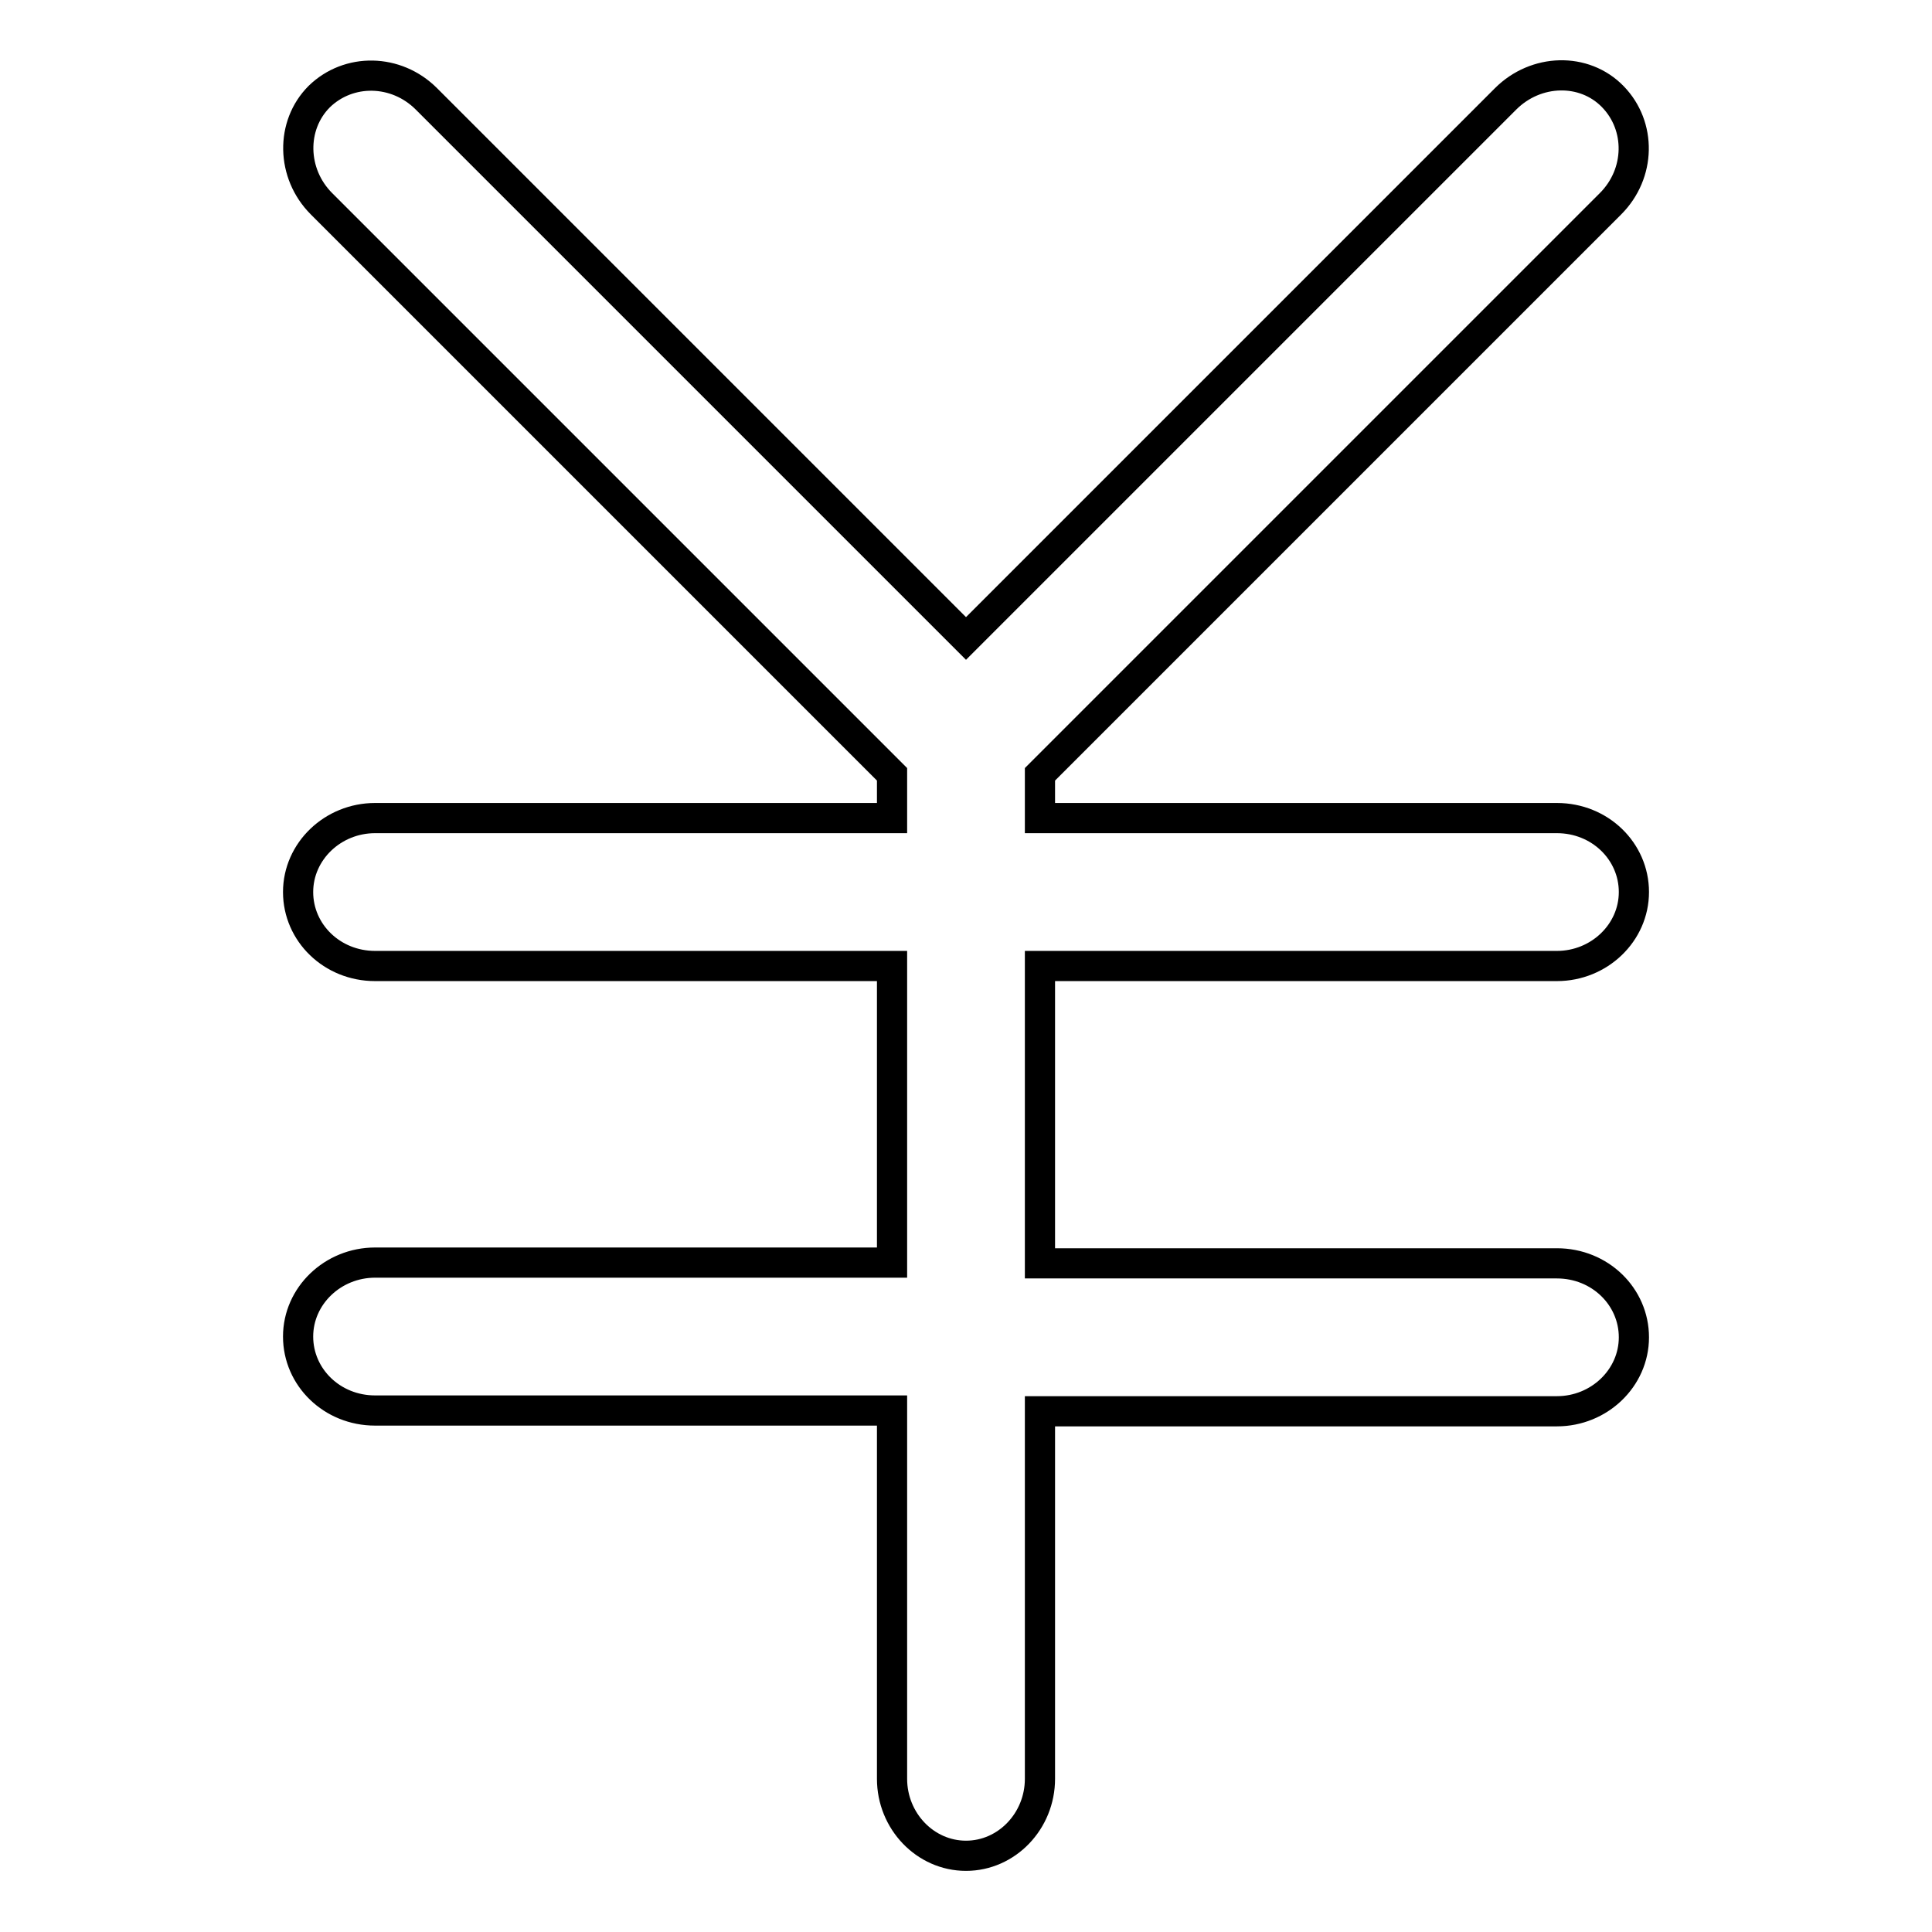 <?xml version="1.0" encoding="utf-8"?>
<!-- Svg Vector Icons : http://www.onlinewebfonts.com/icon -->
<!DOCTYPE svg PUBLIC "-//W3C//DTD SVG 1.1//EN" "http://www.w3.org/Graphics/SVG/1.1/DTD/svg11.dtd">
<svg version="1.1" xmlns="http://www.w3.org/2000/svg" xmlns:xlink="http://www.w3.org/1999/xlink" x="0px" y="0px" viewBox="0 0 256 256" enable-background="new 0 0 256 256" xml:space="preserve">
<g> <path stroke-width="4" fill-opacity="0" stroke="#000000"  d="M206.3,128c5.6,0,10.2-4.4,10.2-9.8c0-5.4-4.5-9.8-10.2-9.8h-68.5v-5.8L213.4,27c4-4,4.1-10.3,0.3-14.2 c-3.8-3.9-10.2-3.7-14.2,0.3L128,84.6L56.5,13.1c-4-4-10.3-4.1-14.2-0.3C38.5,16.6,38.6,23,42.6,27l75.6,75.6v5.8H49.7 c-5.6,0-10.2,4.4-10.2,9.8c0,5.4,4.5,9.8,10.2,9.8h68.5v39.3H49.7c-5.6,0-10.2,4.4-10.2,9.8c0,5.4,4.5,9.8,10.2,9.8h68.5v48.8 c0,5.6,4.4,10.2,9.8,10.2c5.4,0,9.8-4.6,9.8-10.2V187h68.5c5.6,0,10.2-4.4,10.2-9.8c0-5.4-4.5-9.8-10.2-9.8h-68.5V128H206.3z"/></g>
</svg>